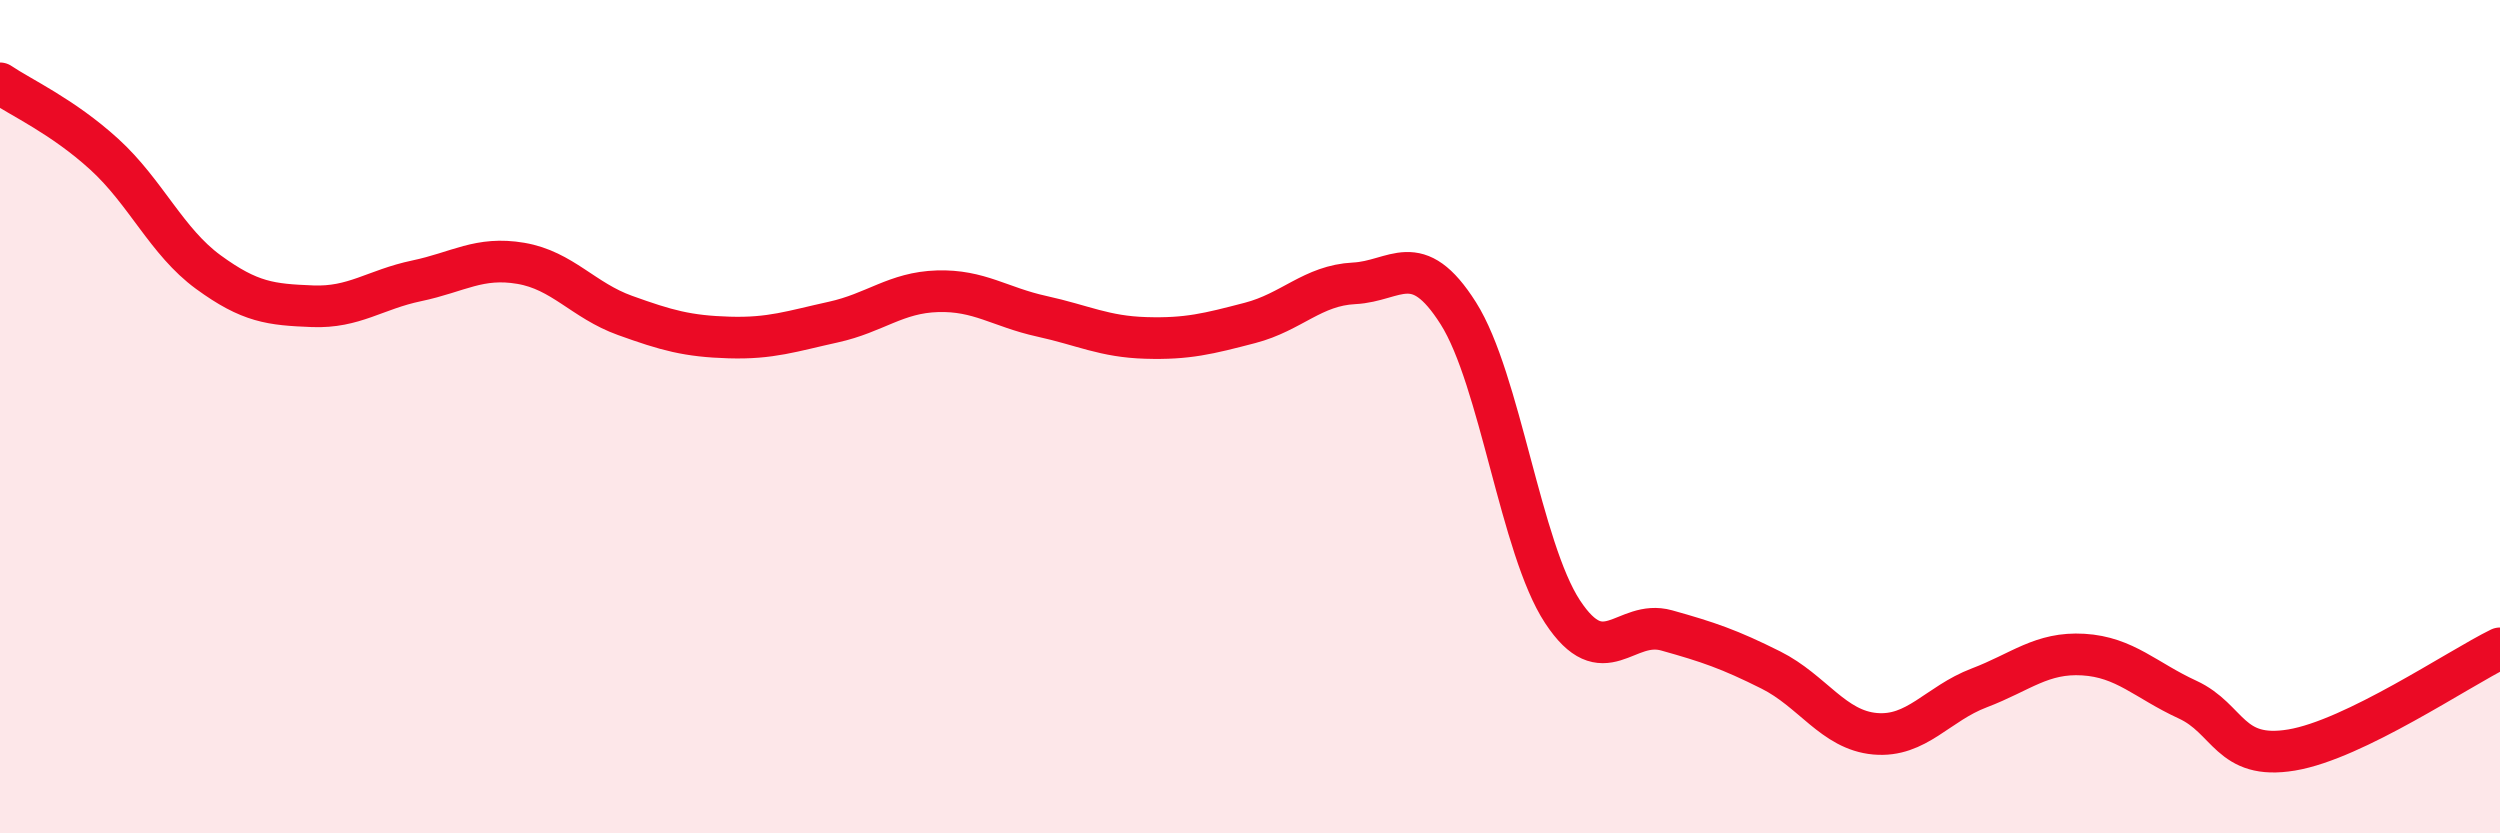 
    <svg width="60" height="20" viewBox="0 0 60 20" xmlns="http://www.w3.org/2000/svg">
      <path
        d="M 0,2 C 0.5,2.34 1.5,2.79 2.5,3.7 C 3.5,4.61 4,5.8 5,6.53 C 6,7.26 6.5,7.31 7.5,7.35 C 8.5,7.39 9,6.95 10,6.74 C 11,6.53 11.5,6.15 12.5,6.32 C 13.5,6.49 14,7.21 15,7.57 C 16,7.93 16.5,8.07 17.5,8.1 C 18.5,8.13 19,7.95 20,7.73 C 21,7.51 21.5,7.02 22.5,6.99 C 23.5,6.96 24,7.37 25,7.59 C 26,7.81 26.5,8.08 27.5,8.11 C 28.5,8.14 29,8.01 30,7.75 C 31,7.49 31.5,6.85 32.5,6.8 C 33.5,6.75 34,5.94 35,7.52 C 36,9.1 36.5,13.16 37.5,14.68 C 38.5,16.2 39,14.85 40,15.13 C 41,15.41 41.5,15.58 42.5,16.08 C 43.5,16.58 44,17.52 45,17.61 C 46,17.7 46.5,16.89 47.5,16.51 C 48.5,16.13 49,15.65 50,15.71 C 51,15.77 51.5,16.33 52.5,16.79 C 53.5,17.25 53.5,18.25 55,18 C 56.5,17.75 59,16.05 60,15.56L60 20L0 20Z"
        fill="#EB0A25"
        opacity="0.1"
        stroke-linecap="round"
        stroke-linejoin="round"
      />
      <path
        d="M 0,2 C 0.5,2.34 1.5,2.79 2.5,3.7 C 3.5,4.61 4,5.8 5,6.53 C 6,7.26 6.5,7.31 7.5,7.35 C 8.5,7.39 9,6.95 10,6.74 C 11,6.53 11.5,6.15 12.5,6.32 C 13.5,6.49 14,7.21 15,7.57 C 16,7.93 16.5,8.07 17.5,8.1 C 18.5,8.13 19,7.95 20,7.73 C 21,7.51 21.5,7.02 22.5,6.99 C 23.5,6.96 24,7.37 25,7.59 C 26,7.81 26.5,8.08 27.5,8.11 C 28.5,8.14 29,8.01 30,7.75 C 31,7.49 31.5,6.85 32.5,6.8 C 33.5,6.75 34,5.94 35,7.52 C 36,9.1 36.5,13.16 37.5,14.68 C 38.5,16.2 39,14.85 40,15.13 C 41,15.41 41.5,15.58 42.5,16.08 C 43.5,16.58 44,17.52 45,17.61 C 46,17.7 46.5,16.89 47.5,16.51 C 48.5,16.13 49,15.65 50,15.71 C 51,15.77 51.5,16.33 52.5,16.79 C 53.5,17.25 53.5,18.25 55,18 C 56.5,17.75 59,16.05 60,15.56"
        stroke="#EB0A25"
        stroke-width="1"
        fill="none"
        stroke-linecap="round"
        stroke-linejoin="round"
      />
    </svg>
  